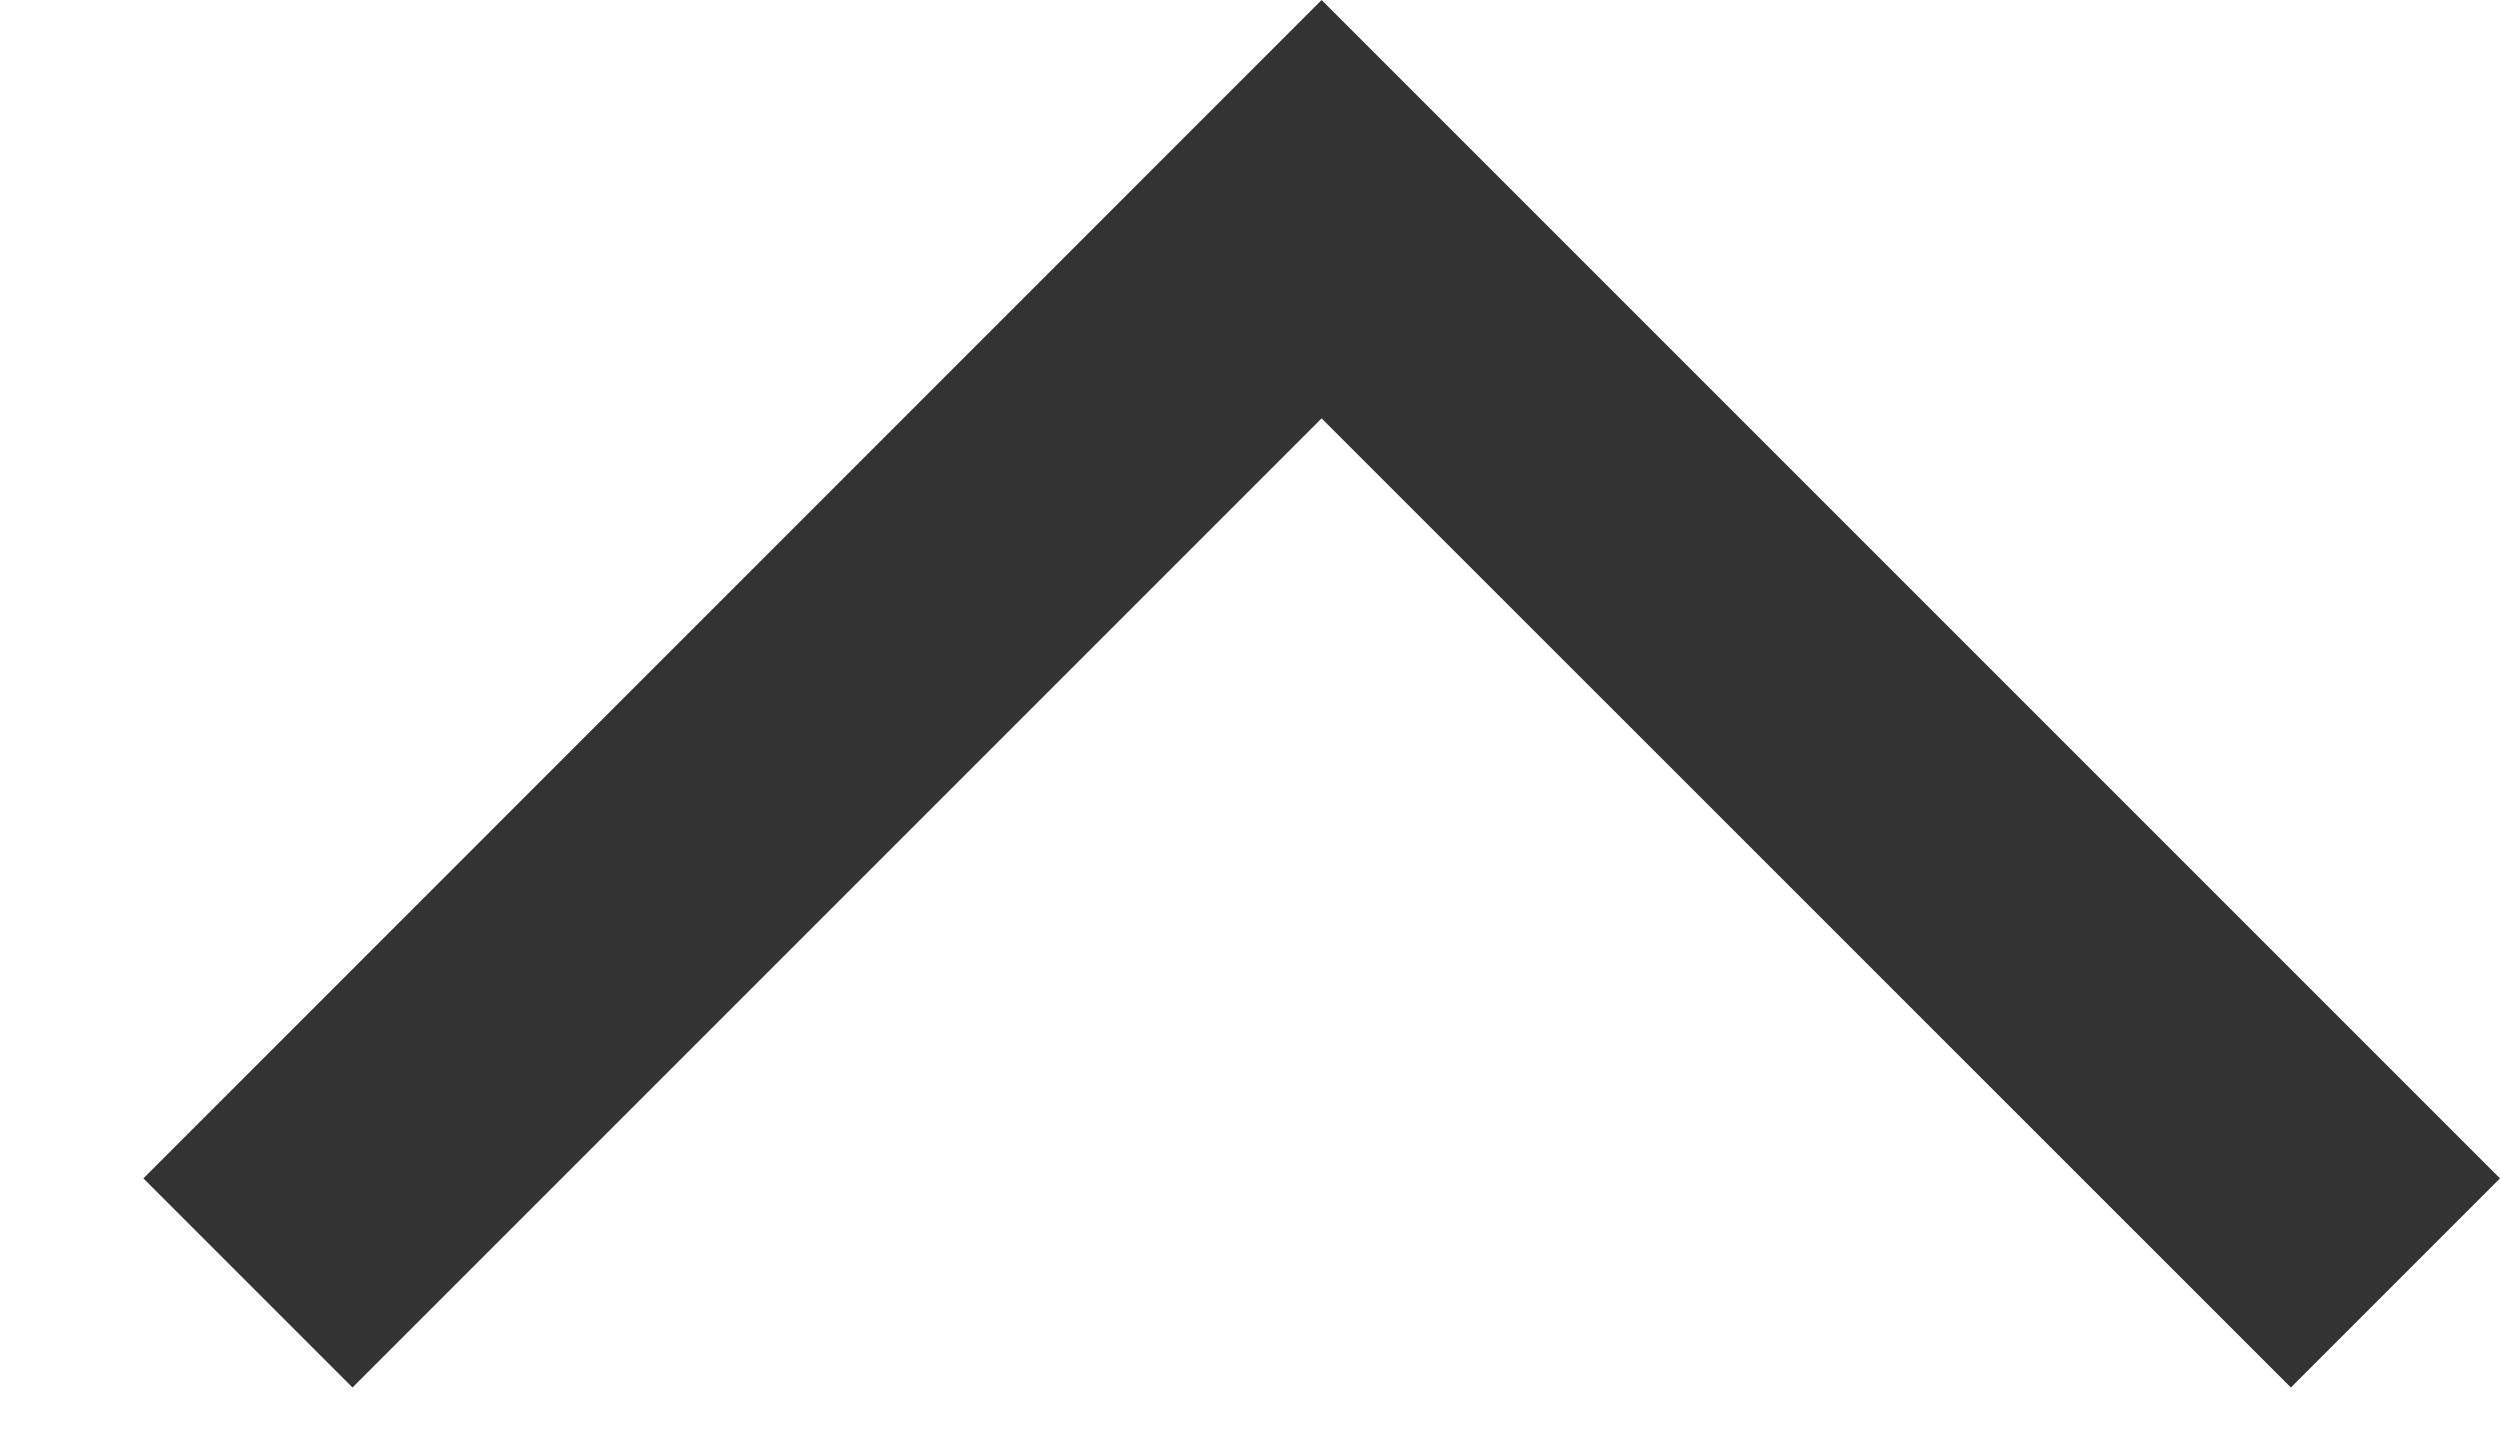 <svg width="14" height="8" viewBox="0 0 14 8" fill="none" xmlns="http://www.w3.org/2000/svg">
<path d="M0.803 6.599L7.401 -2.88439e-07L14 6.599L12.829 7.77L7.401 2.343L1.974 7.77L0.803 6.599Z" fill="#333333"/>
</svg>
